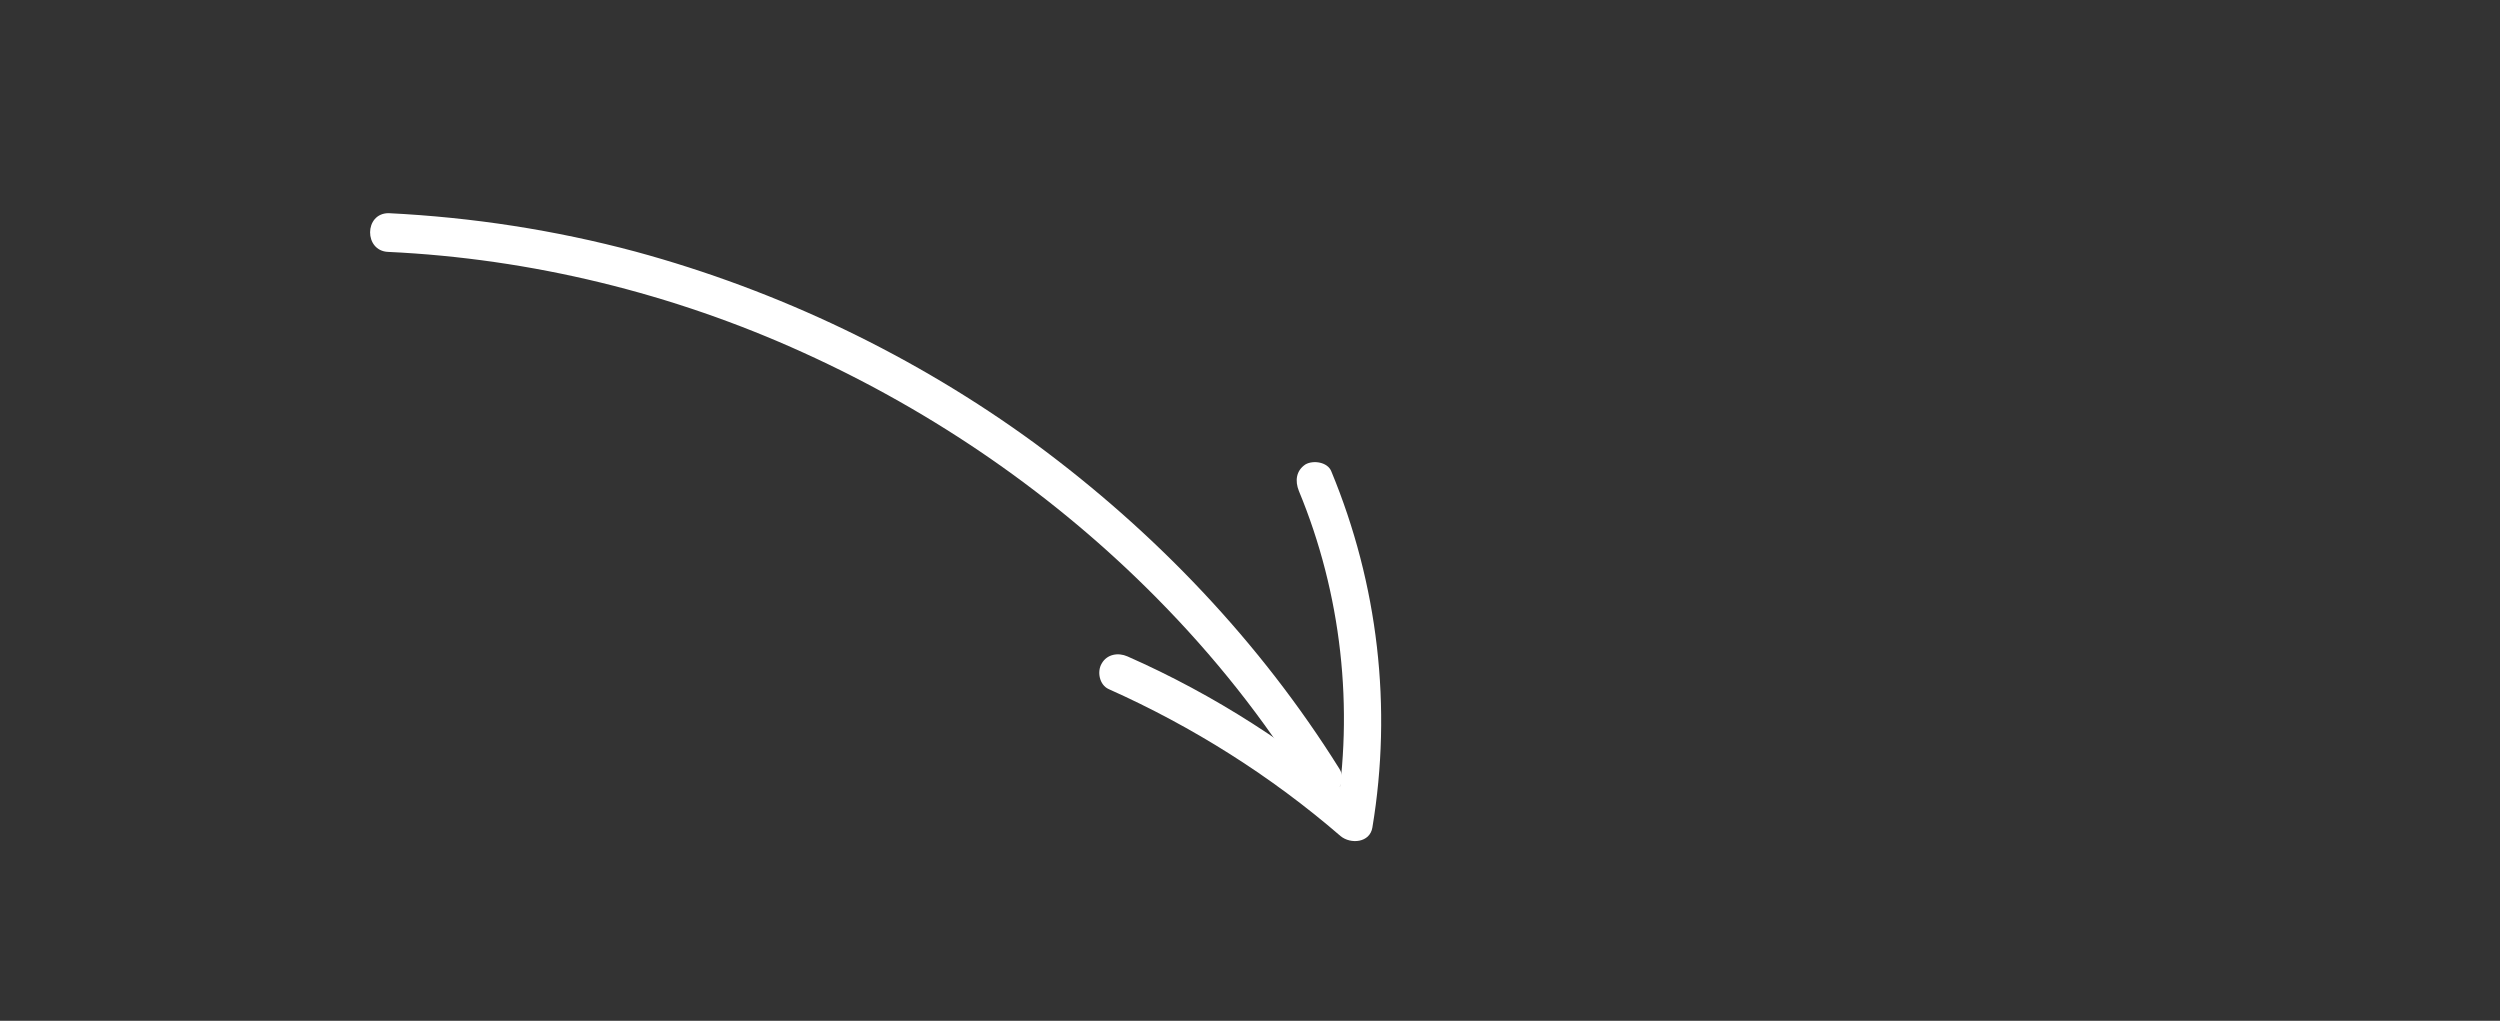 <?xml version="1.0" encoding="UTF-8"?> <svg xmlns="http://www.w3.org/2000/svg" width="120" height="49" viewBox="0 0 120 49" fill="none"><rect x="0" y="0" width="120" height="49" fill="#333333" stroke="none"/> <path d="M18.63 12.091C25.495 12.413 32.293 14.075 38.56 16.926C44.876 19.79 50.674 23.794 55.533 28.717C58.257 31.471 60.689 34.52 62.712 37.805C63.326 38.795 64.901 37.885 64.287 36.895C60.483 30.816 55.474 25.559 49.693 21.294C43.948 17.091 37.387 13.948 30.511 12.079C26.635 11.041 22.67 10.431 18.649 10.232C17.476 10.238 17.47 12.047 18.63 12.091Z" fill="white"></path> <path d="M62.346 23.566C64.385 28.48 65.01 34 64.104 39.27C64.618 39.141 65.113 38.981 65.627 38.852C62.171 35.849 58.288 33.344 54.12 31.508C53.668 31.307 53.136 31.404 52.885 31.843C52.647 32.232 52.768 32.877 53.22 33.078C57.239 34.874 60.999 37.239 64.351 40.135C64.831 40.53 65.756 40.458 65.875 39.718C66.833 33.956 66.152 28.048 63.903 22.625C63.73 22.179 63.039 22.074 62.661 22.292C62.207 22.596 62.155 23.088 62.346 23.566Z" fill="white"></path> </svg> 